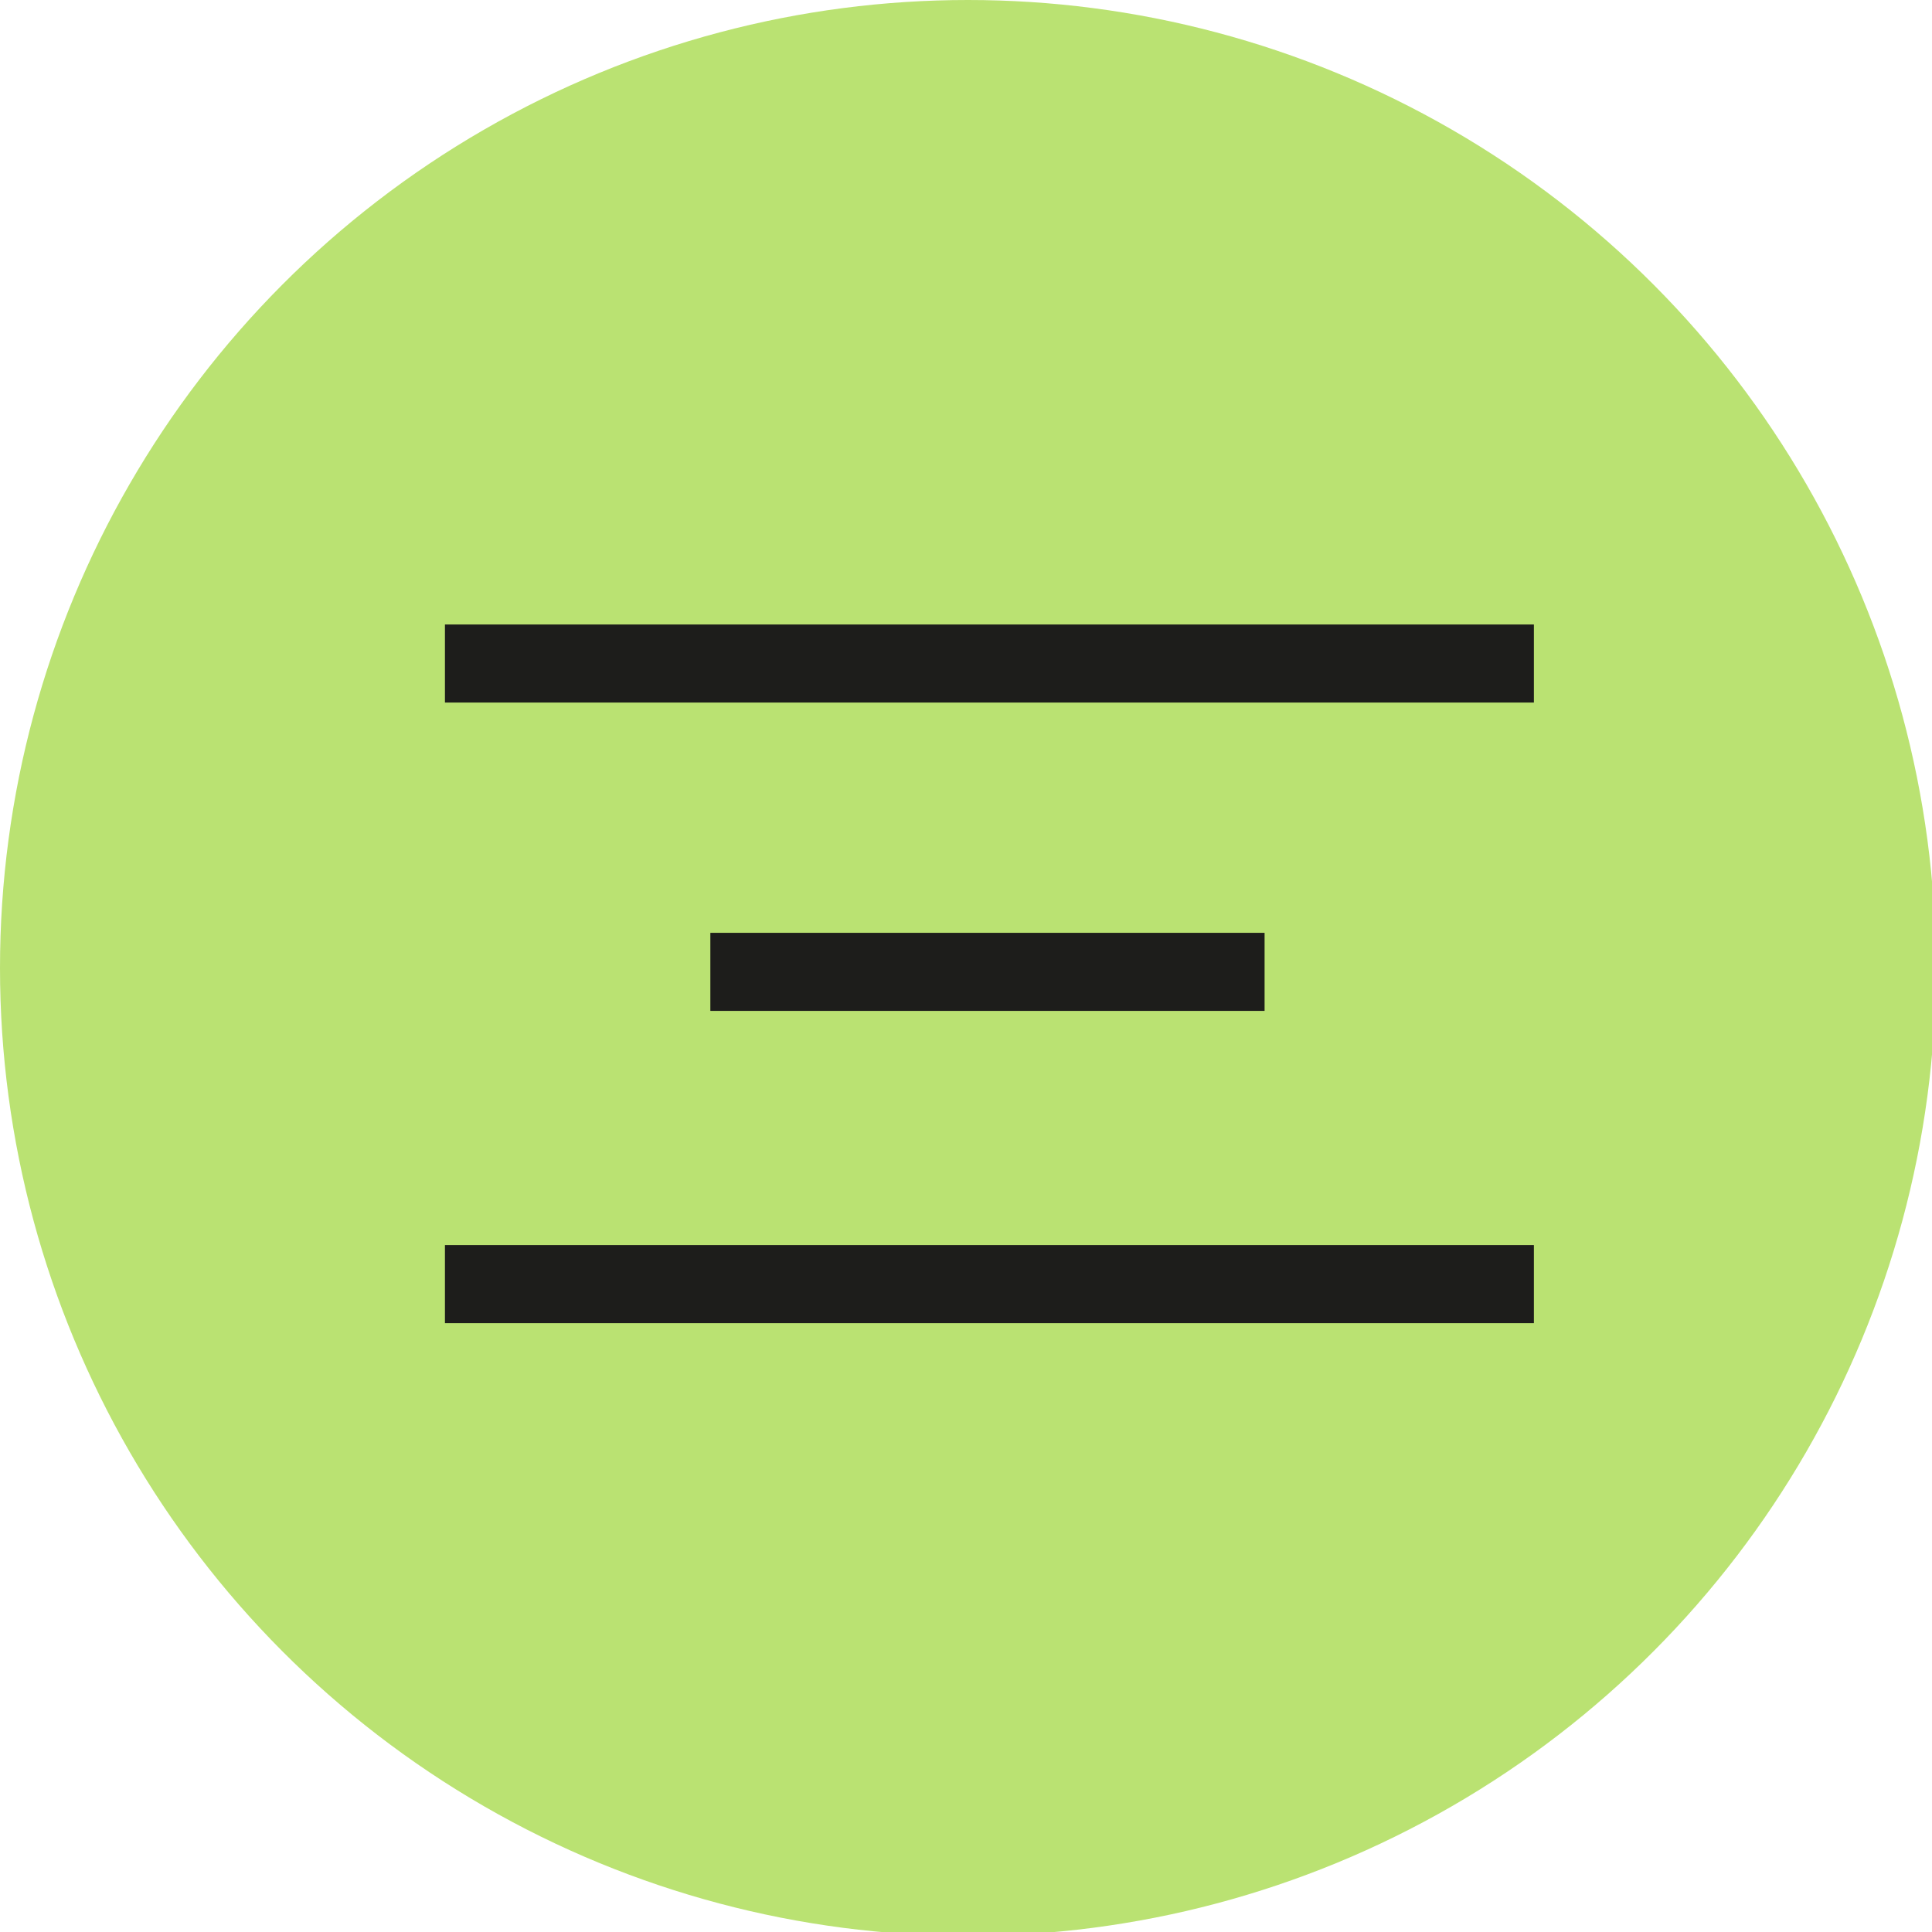 <?xml version="1.0" encoding="utf-8"?>
<!-- Generator: Adobe Illustrator 26.0.1, SVG Export Plug-In . SVG Version: 6.00 Build 0)  -->
<svg version="1.1" id="Calque_1" xmlns="http://www.w3.org/2000/svg" xmlns:xlink="http://www.w3.org/1999/xlink" x="0px" y="0px"
	 viewBox="0 0 49.5 49.5" style="enable-background:new 0 0 49.5 49.5;" xml:space="preserve">
<style type="text/css">
	.st0{fill:#BAE272;}
	.st1{fill:#1D1D1B;}
</style>
<g id="Calque_2_00000127746908028976562770000004831803748424640166_">
	<g id="Calque_1-2">
		<circle class="st0" cx="24.8" cy="24.8" r="24.8"/>
		<rect x="11.4" y="16" class="st1" width="27.9" height="2"/>
		<rect x="18.2" y="23.9" class="st1" width="14.2" height="2"/>
		<rect x="11.4" y="31.9" class="st1" width="27.9" height="2"/>
	</g>
</g>
</svg>
